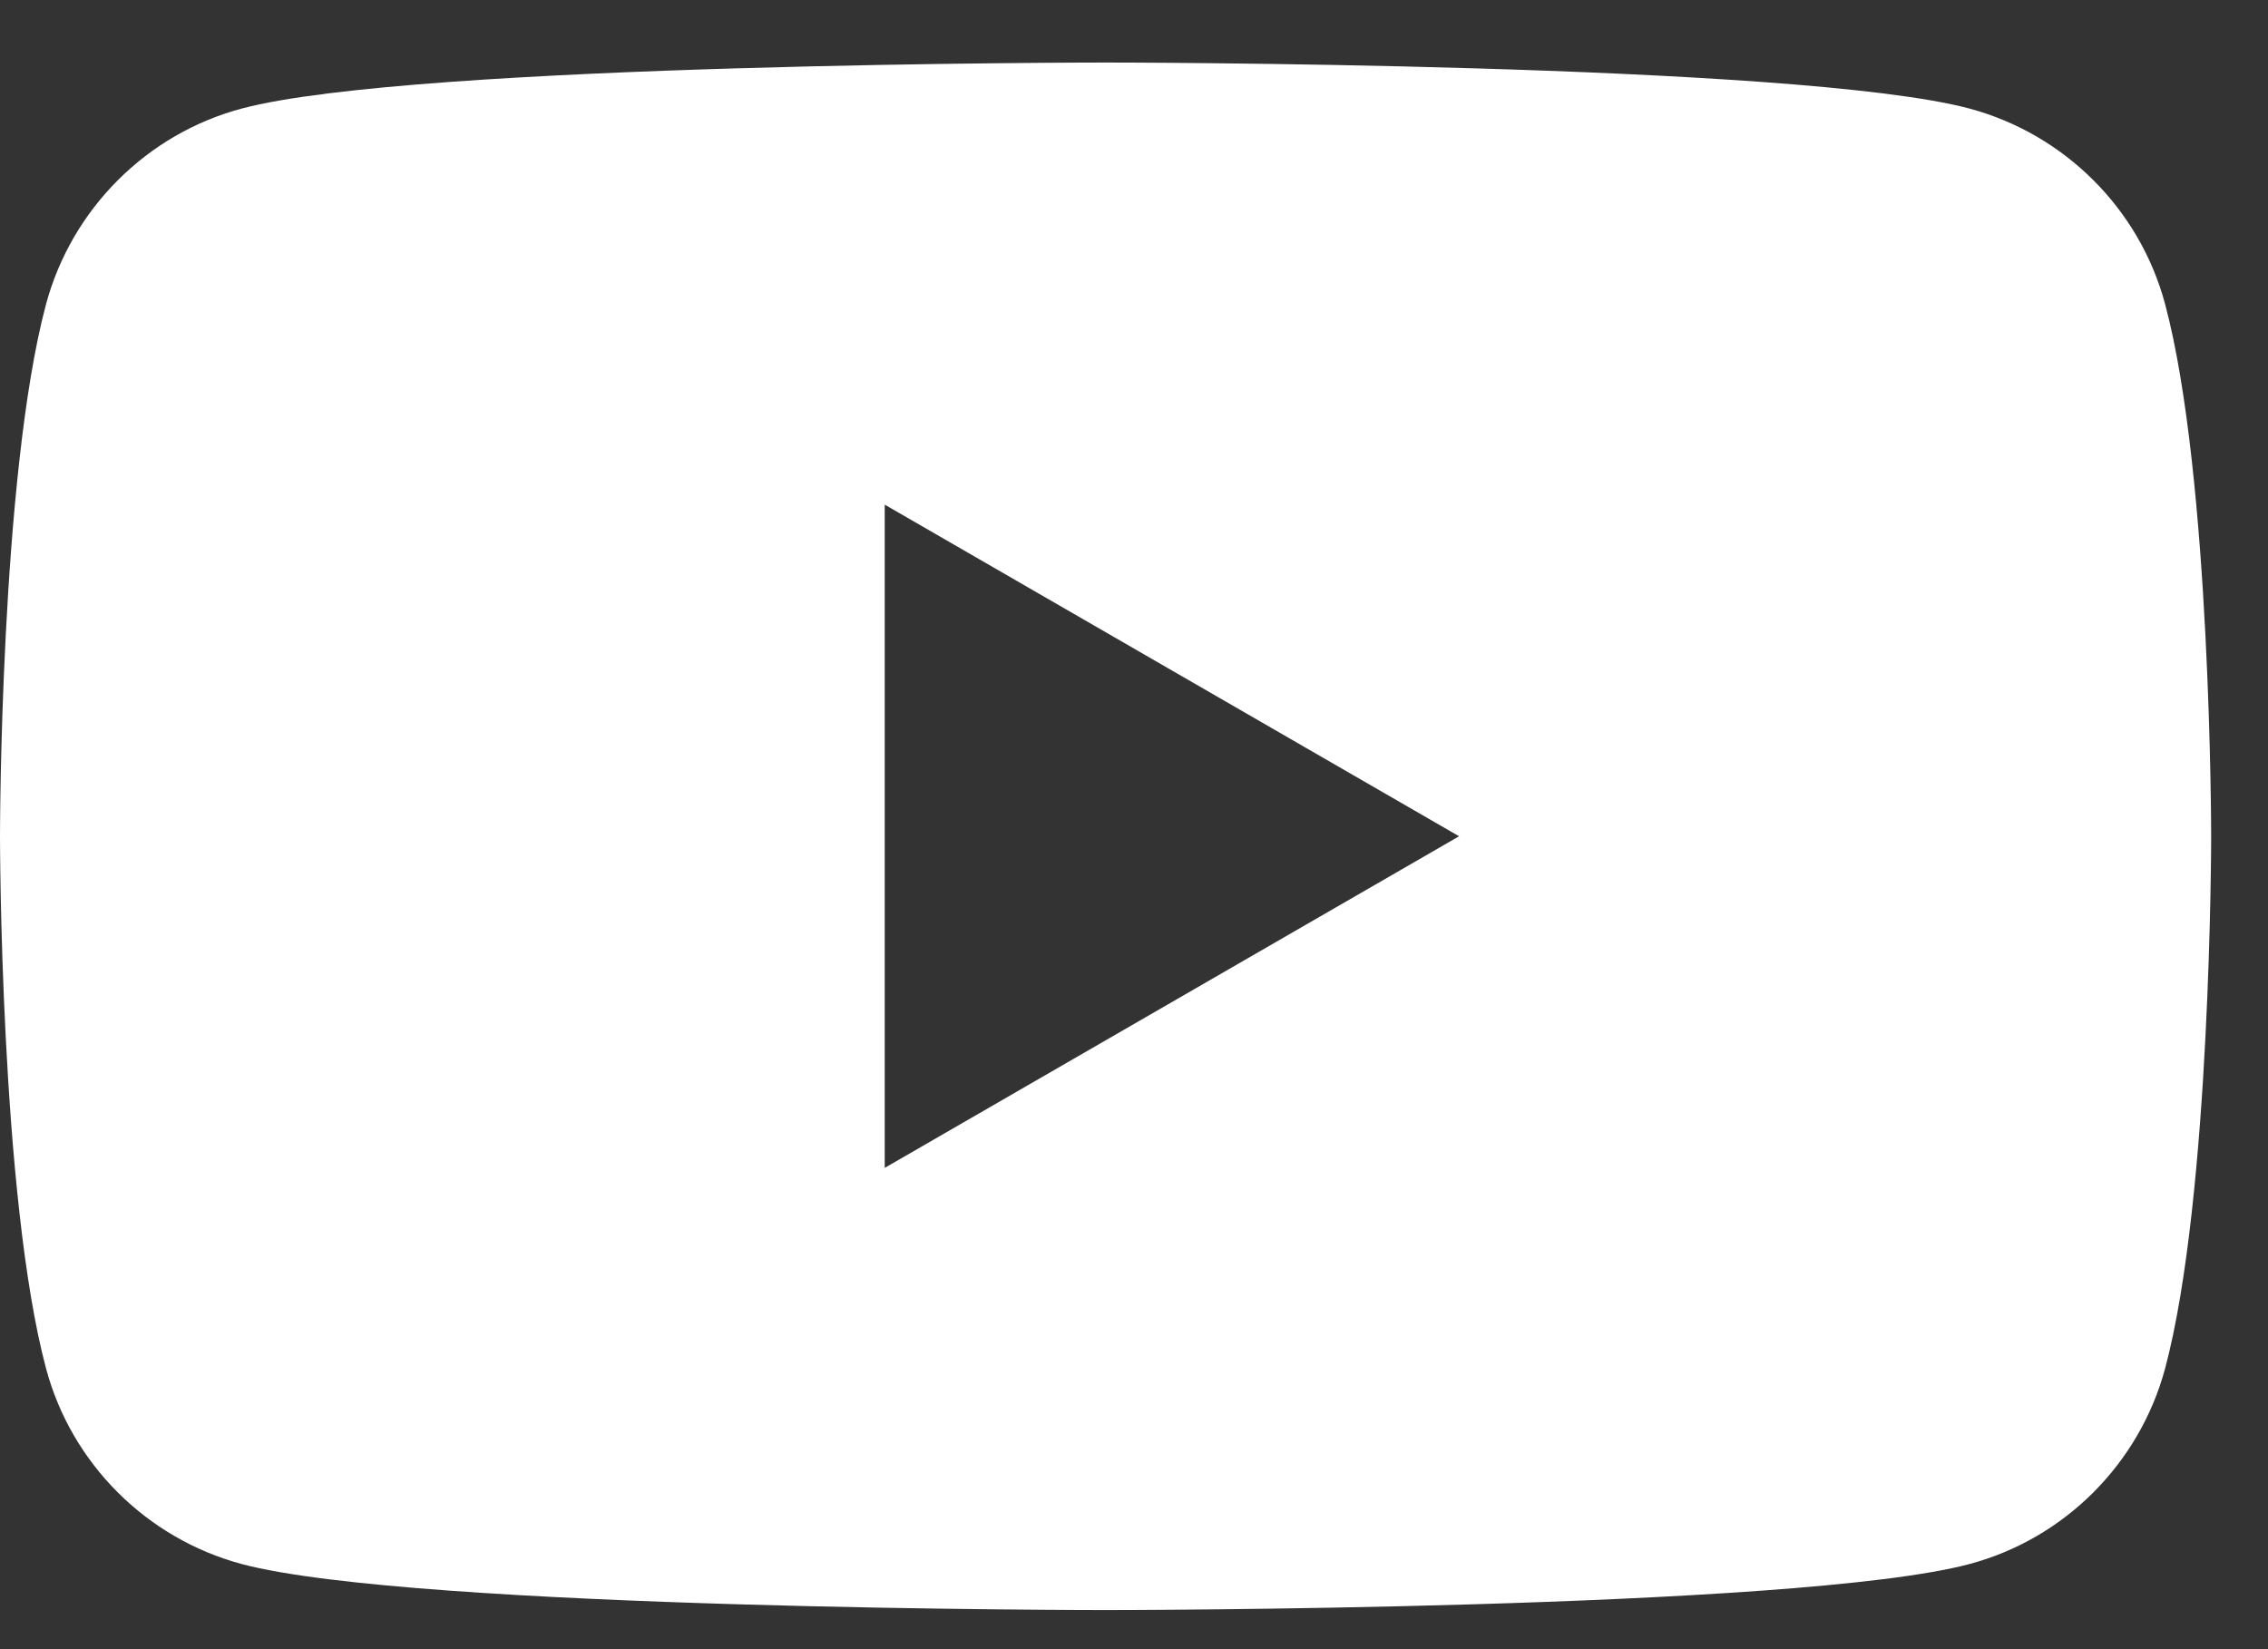 <svg width="33" height="24" viewBox="0 0 33 24" fill="none" xmlns="http://www.w3.org/2000/svg">
<rect x="0" y="0" width="33" height="24" fill="#333333" stroke="none"/>
<path fill-rule="evenodd" clip-rule="evenodd" d="M28.657 1.58C30.046 1.954 31.134 3.045 31.503 4.426C32.173 6.933 32.173 12.171 32.173 12.171C32.173 12.171 32.173 17.405 31.503 19.915C31.129 21.303 30.038 22.392 28.657 22.761C26.148 23.431 16.087 23.431 16.087 23.431C16.087 23.431 6.03 23.431 3.516 22.761C2.127 22.387 1.039 21.296 0.67 19.915C0 17.405 0 12.171 0 12.171C0 12.171 0 6.933 0.67 4.426C1.044 3.04 2.135 1.949 3.516 1.58C6.03 0.91 16.087 0.91 16.087 0.91C16.087 0.91 26.148 0.91 28.657 1.58ZM21.23 12.17L12.873 16.996V7.344L21.23 12.17Z" fill="white"/>
</svg>

